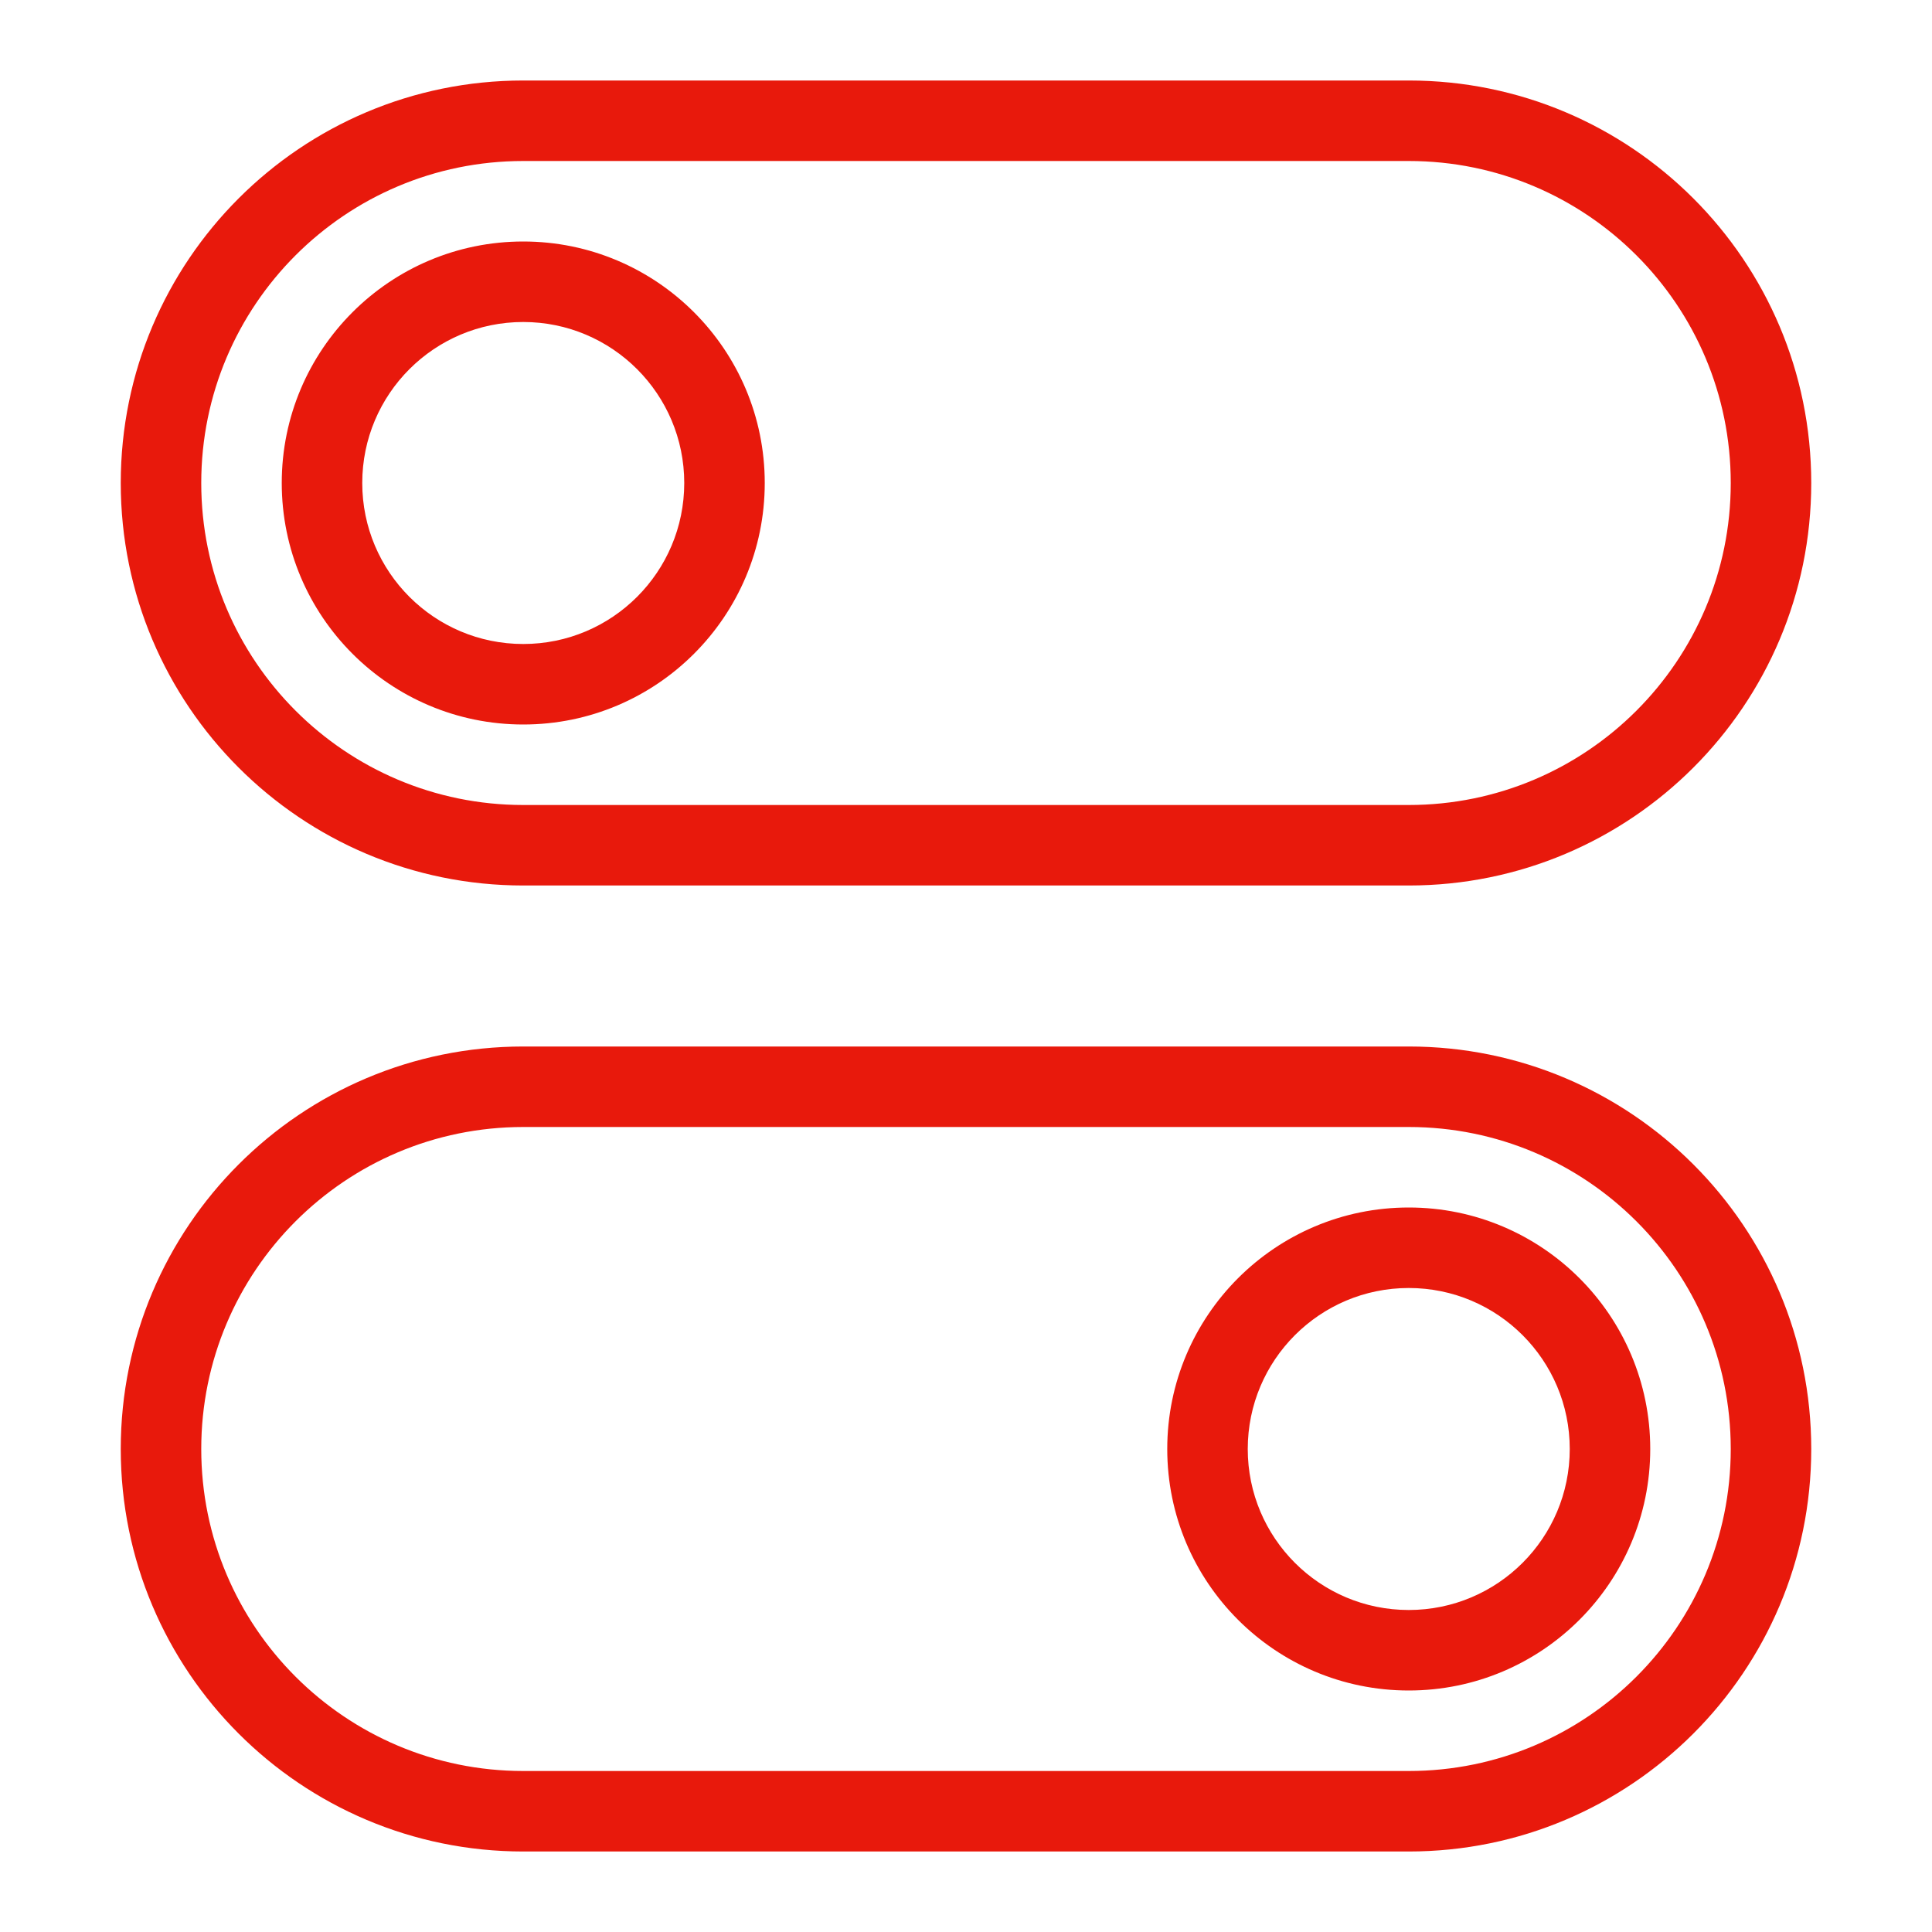<svg enable-background="new 0 0 48 48" height="48px" id="Layer_1" version="1.1" viewBox="0 0 48 48" width="48px" xml:space="preserve" xmlns="http://www.w3.org/2000/svg" xmlns:xlink="http://www.w3.org/1999/xlink"><path clip-rule="evenodd" d="M35,22H13C7.477,22,3,17.523,3,12S7.477,2,13,2h22c5.522,0,10,4.477,10,10  S40.522,22,35,22z M35,4H13c-4.418,0-8,3.582-8,8s3.582,8,8,8h22c4.418,0,8-3.582,8-8S39.418,4,35,4z M13,18c-3.313,0-6-2.686-6-6  c0-3.313,2.687-6,6-6s6,2.687,6,6C19,15.314,16.313,18,13,18z M13,8c-2.209,0-4,1.791-4,4c0,2.209,1.791,4,4,4s4-1.791,4-4  C17,9.791,15.209,8,13,8z M13,26h22c5.522,0,10,4.478,10,10s-4.478,10-10,10H13C7.477,46,3,41.522,3,36S7.477,26,13,26z M13,44h22  c4.418,0,8-3.582,8-8s-3.582-8-8-8H13c-4.418,0-8,3.582-8,8S8.582,44,13,44z M35,30c3.313,0,6,2.687,6,6s-2.687,6-6,6s-6-2.687-6-6  S31.687,30,35,30z M35,40c2.209,0,4-1.791,4-4s-1.791-4-4-4s-4,1.791-4,4S32.791,40,35,40z" fill-rule="evenodd" fill="#e8190c" opacity="1" original-fill="#000000"></path></svg>